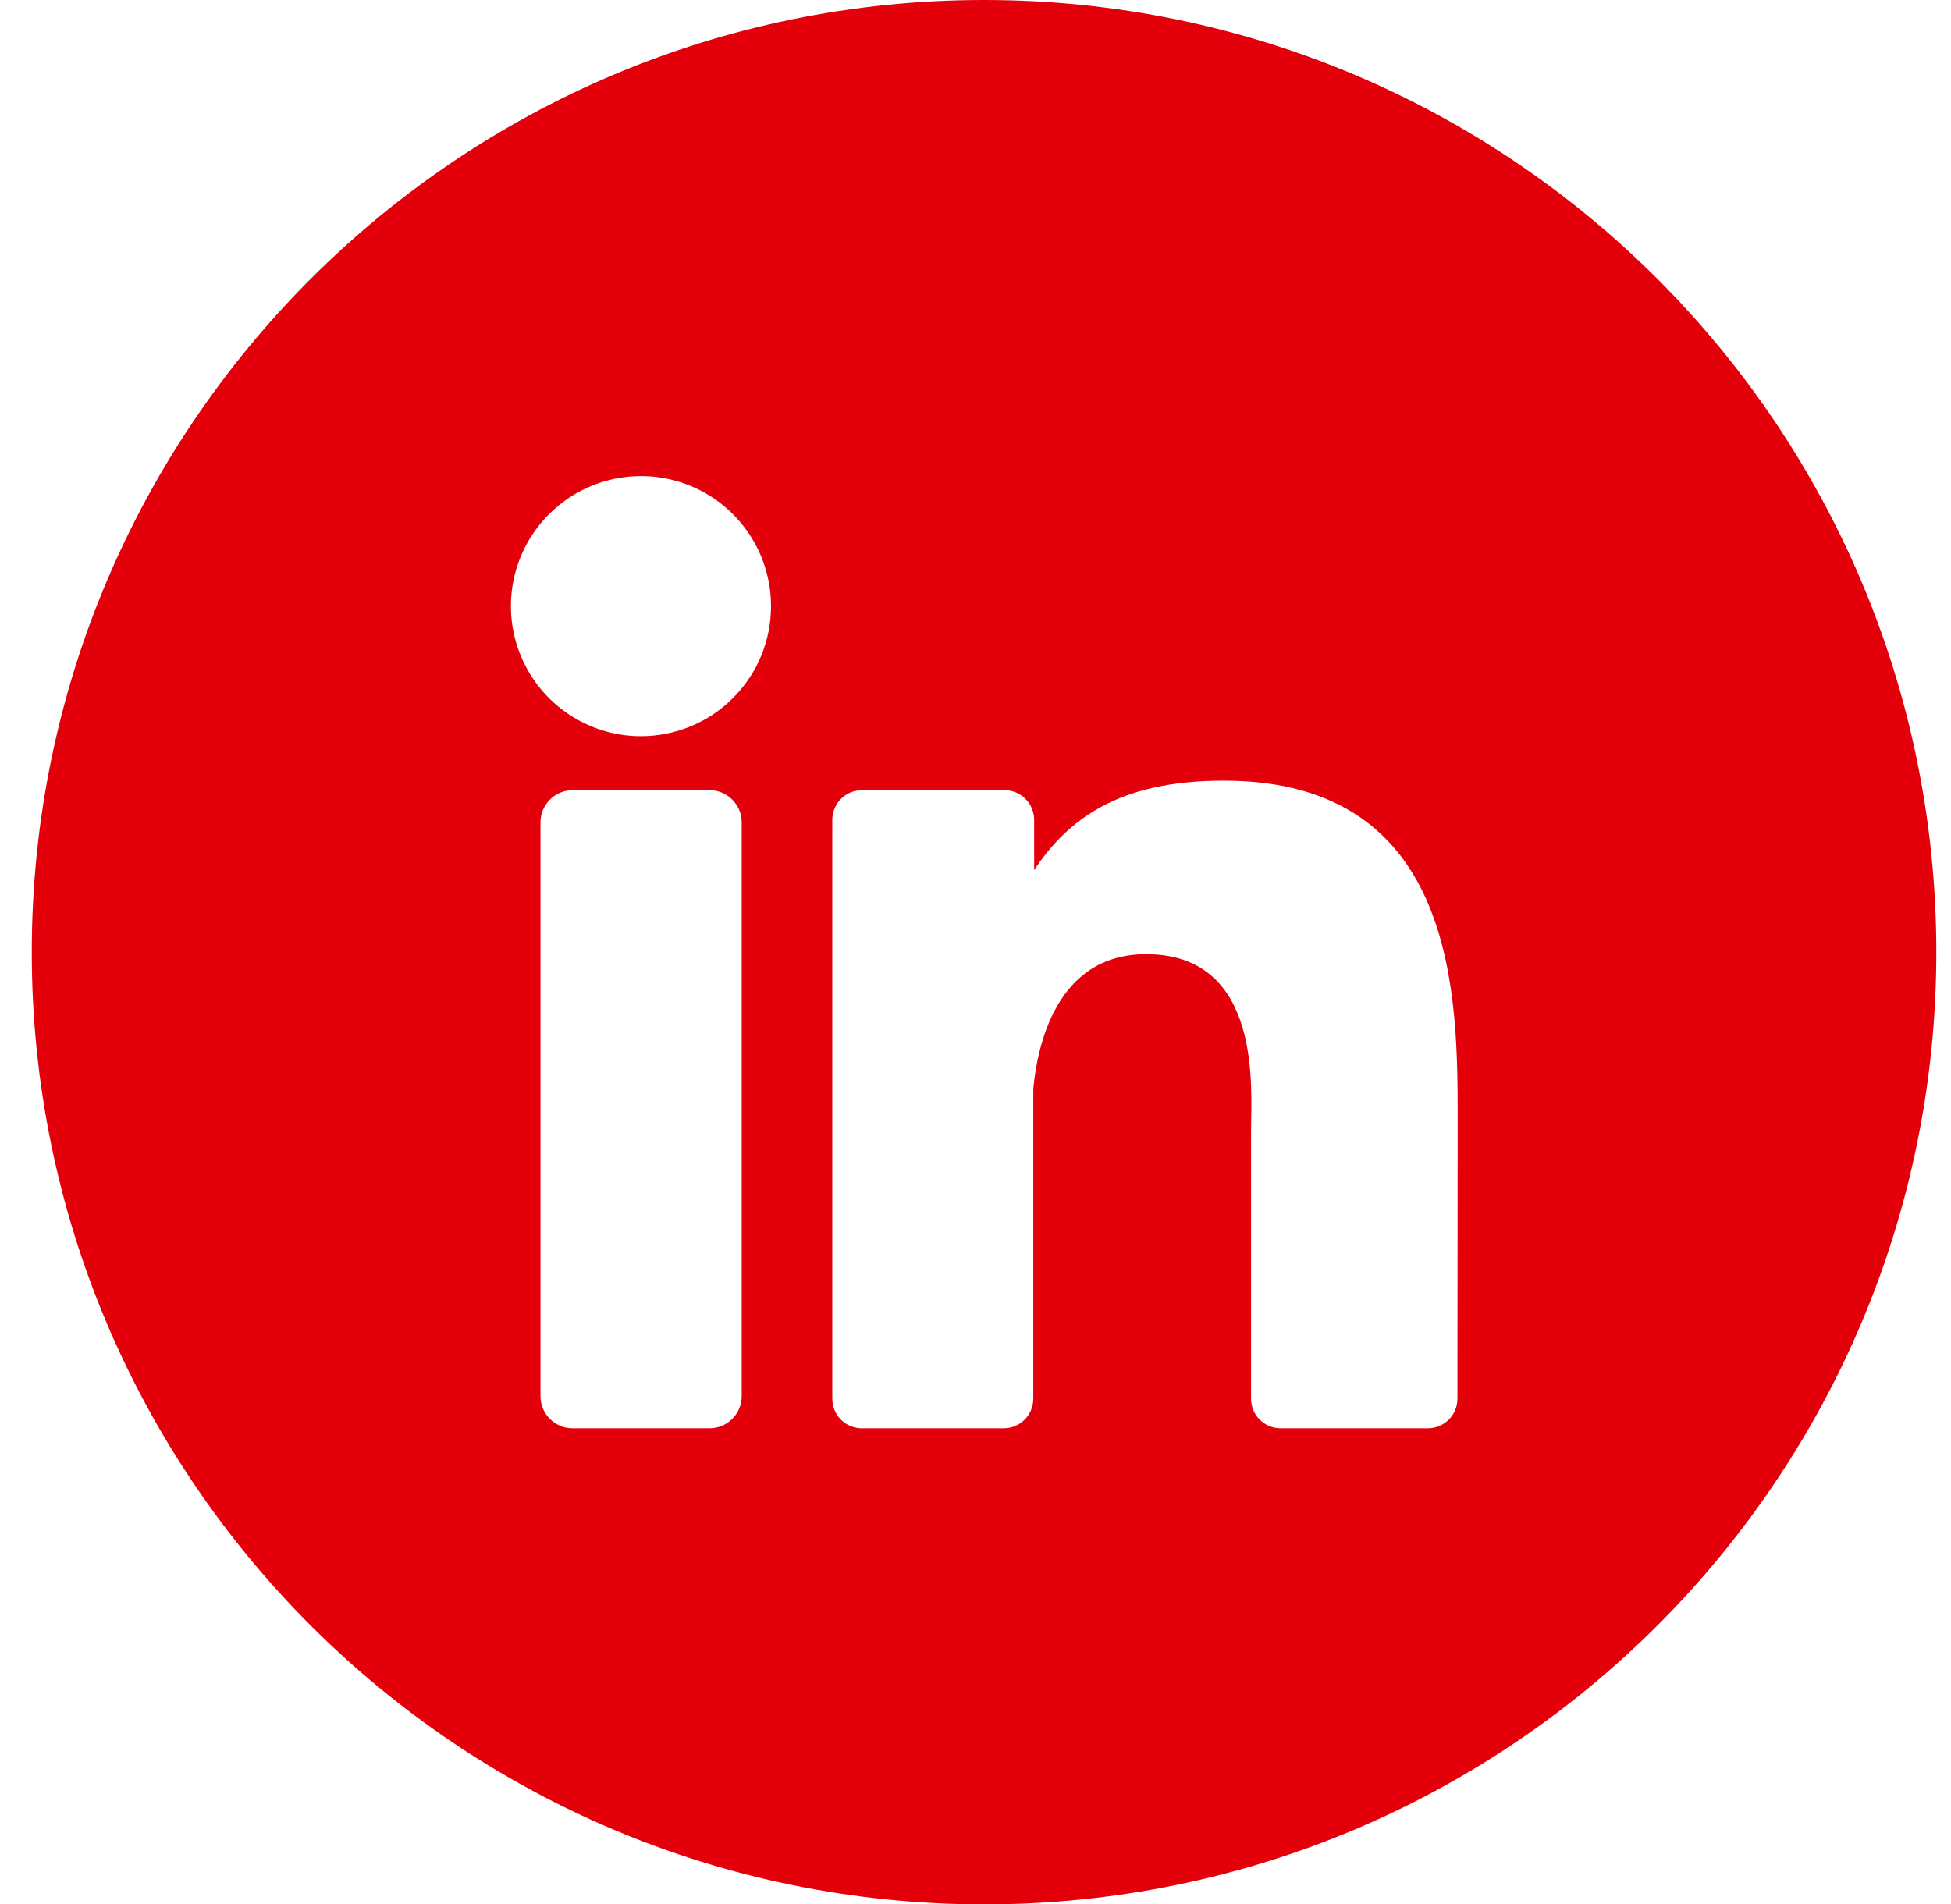 <?xml version="1.0" encoding="UTF-8"?>
<svg width="42px" height="41px" viewBox="0 0 42 41" version="1.1" xmlns="http://www.w3.org/2000/svg" xmlns:xlink="http://www.w3.org/1999/xlink">
    <title>008-linkedin</title>
    <g id="Page-1" stroke="none" stroke-width="1" fill="none" fill-rule="evenodd">
        <g id="Startseite" transform="translate(-1271, -6701)" fill="#E3000B" fill-rule="nonzero">
            <g id="Group-22" transform="translate(93, 6672)">
                <g id="Group-6" transform="translate(1111.684, 29)">
                    <g id="008-linkedin" transform="translate(67, 0)">
                        <path d="M20.5,0 C9.178,0 0,9.178 0,20.5 C0,31.822 9.178,41 20.5,41 C31.822,41 41,31.822 41,20.5 C41,9.178 31.822,0 20.5,0 Z M15.283,30.057 C15.283,30.44 14.973,30.75 14.59,30.75 L11.645,30.75 C11.46,30.751 11.284,30.678 11.154,30.548 C11.023,30.418 10.951,30.241 10.951,30.057 L10.951,17.706 C10.951,17.323 11.262,17.012 11.645,17.012 L14.59,17.012 C14.973,17.012 15.283,17.323 15.283,17.706 L15.283,30.057 Z M13.125,15.85 C11.992,15.854 10.968,15.175 10.531,14.129 C10.094,13.084 10.331,11.878 11.13,11.075 C11.929,10.272 13.134,10.029 14.182,10.461 C15.229,10.893 15.913,11.914 15.914,13.047 C15.915,13.79 15.621,14.502 15.096,15.028 C14.572,15.553 13.86,15.849 13.117,15.85 L13.125,15.85 Z M30.691,30.113 C30.691,30.465 30.406,30.75 30.054,30.75 L26.885,30.75 C26.533,30.75 26.248,30.465 26.248,30.113 L26.248,24.319 C26.248,23.454 26.499,20.543 23.988,20.543 C22.04,20.543 21.644,22.545 21.56,23.443 L21.56,30.127 C21.553,30.471 21.273,30.747 20.929,30.75 L17.87,30.75 C17.701,30.751 17.539,30.684 17.419,30.564 C17.3,30.445 17.233,30.282 17.233,30.113 L17.233,17.652 C17.233,17.482 17.3,17.32 17.419,17.2 C17.538,17.08 17.701,17.012 17.87,17.012 L20.929,17.012 C21.1,17.009 21.266,17.075 21.388,17.196 C21.51,17.316 21.579,17.48 21.579,17.652 L21.579,18.731 C22.302,17.652 23.375,16.807 25.66,16.807 C30.726,16.807 30.696,21.538 30.696,24.136 L30.691,30.113 Z" id="Shape"></path>
                    </g>
                </g>
            </g>
        </g>
    </g>
</svg>